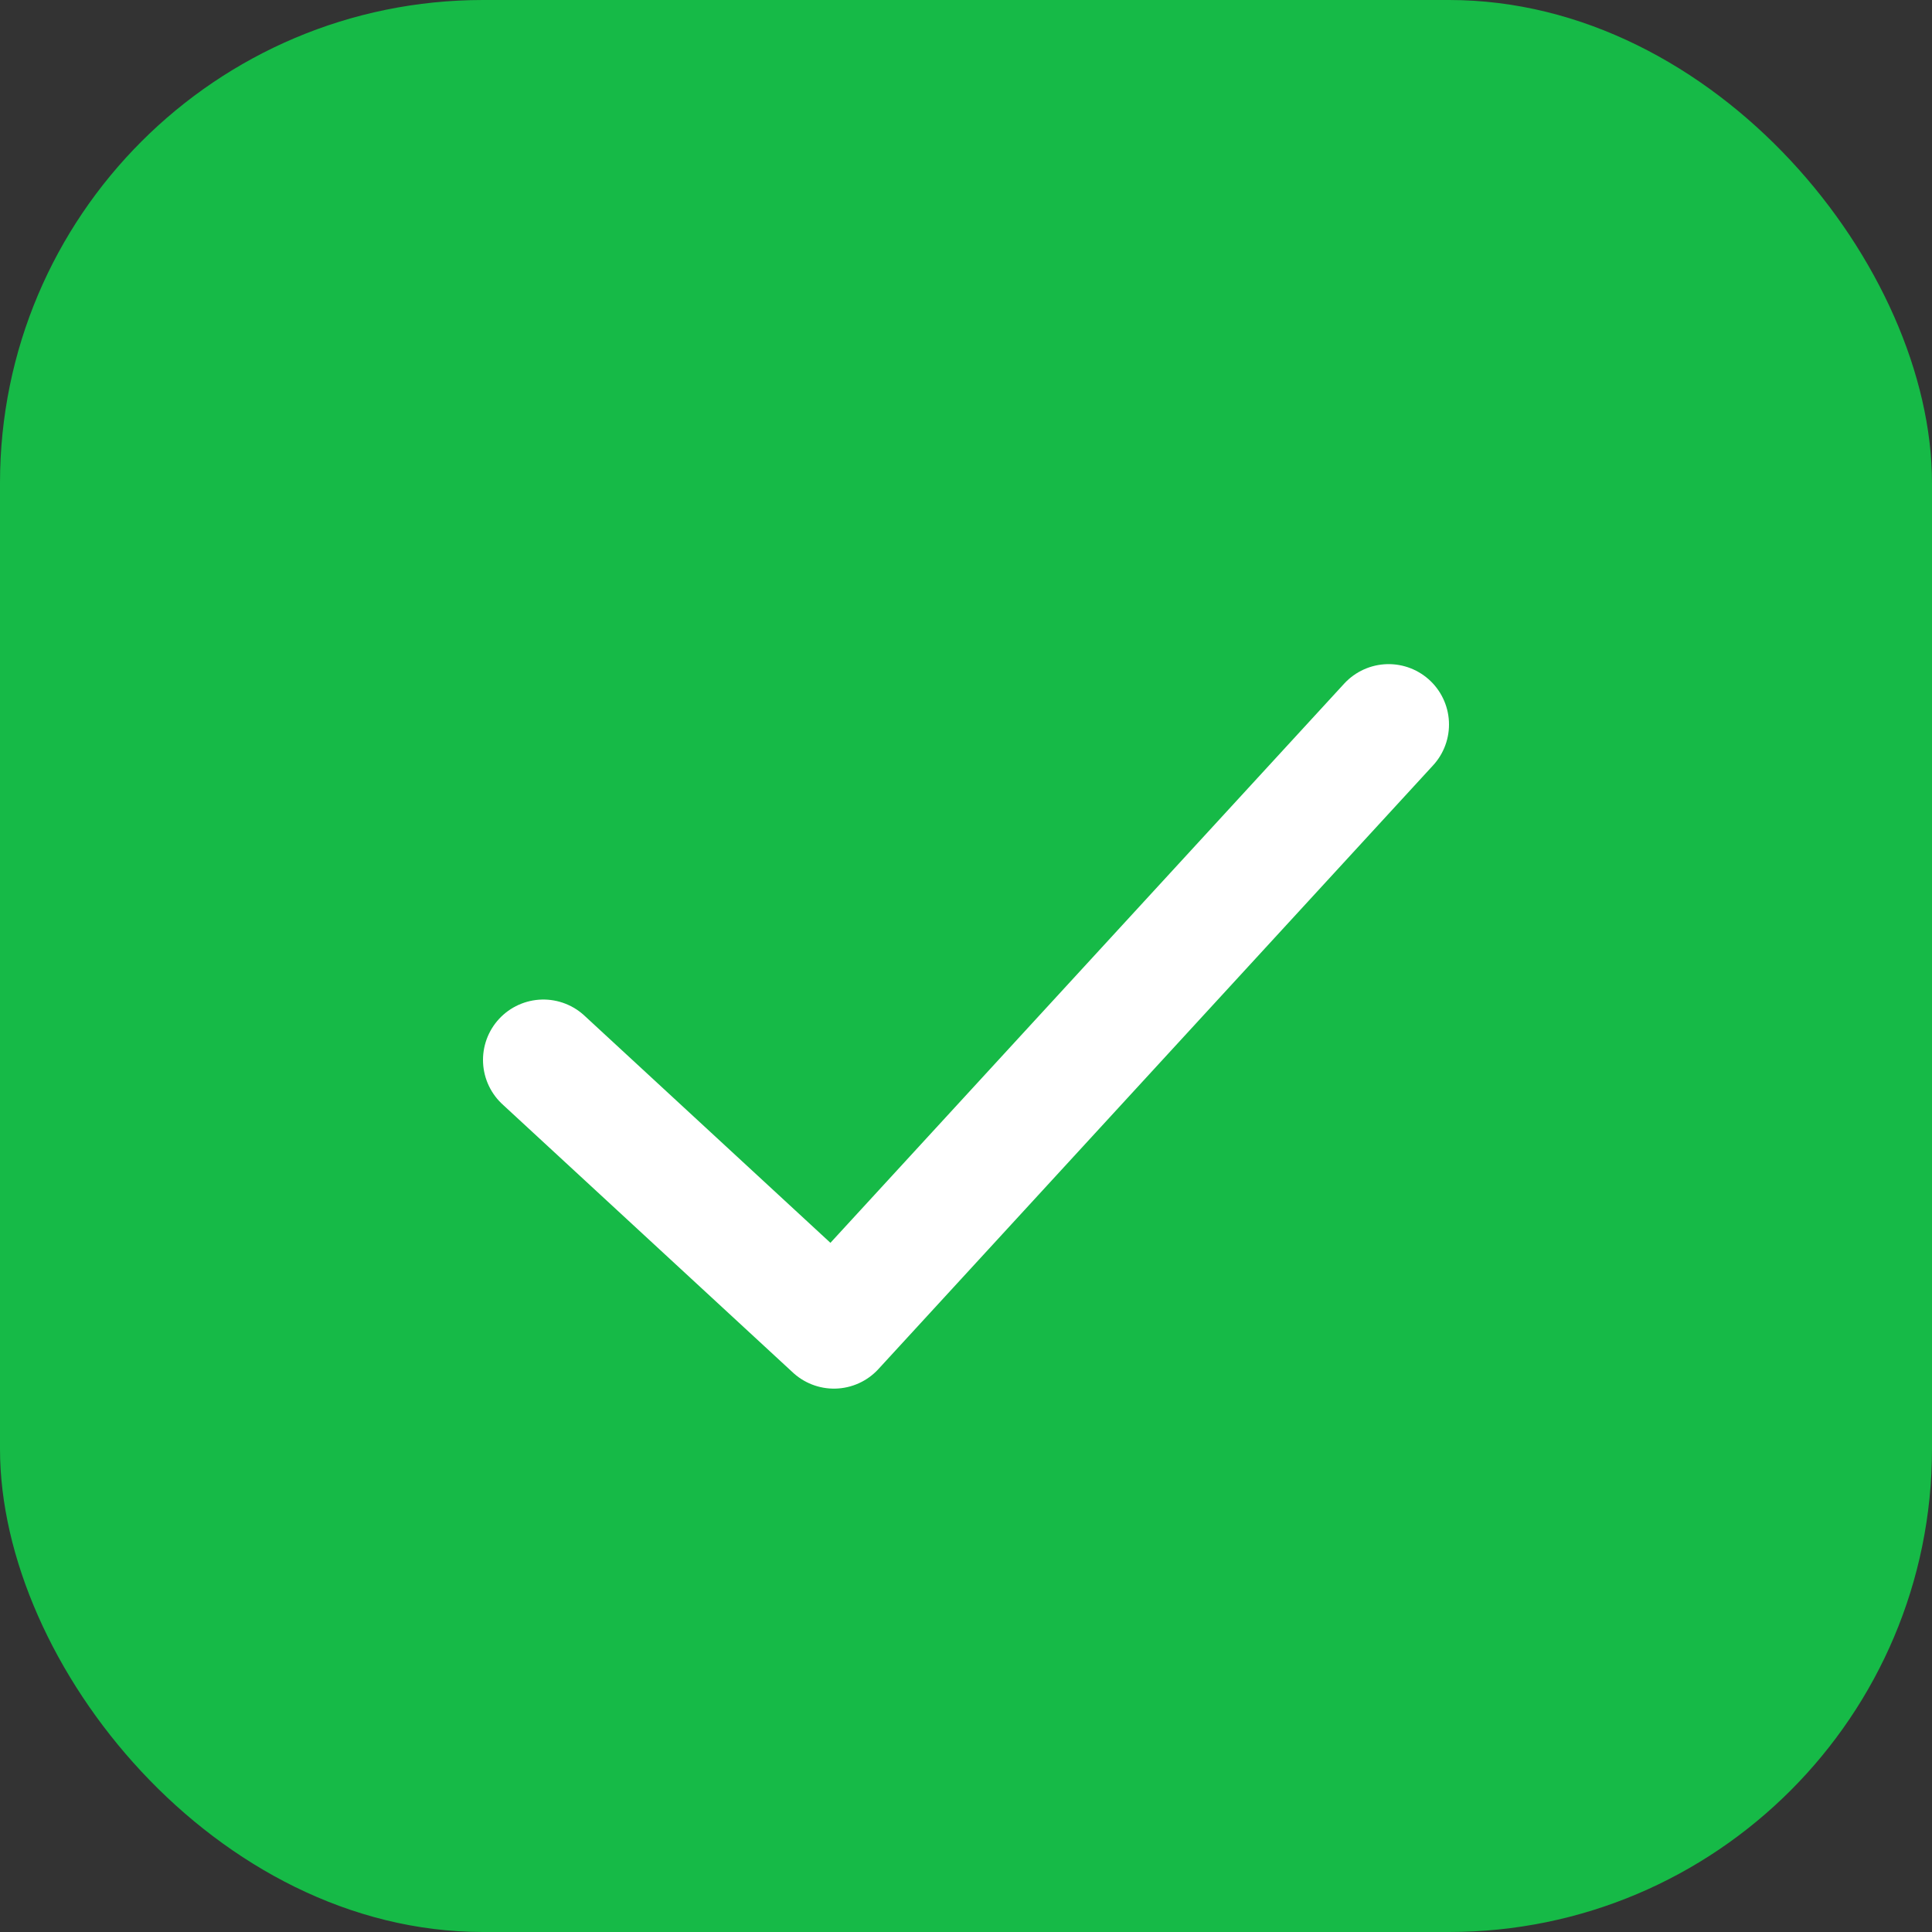 <svg width="128" height="128" viewBox="0 0 128 128" fill="none" xmlns="http://www.w3.org/2000/svg">
<rect x="0" y="0" width="128" height="128" fill="#333333" stroke="none"/>
<rect width="128" height="128" rx="32" fill="#16BA47"/>
<path d="M36 70.222L55.25 88L92 48" stroke="white" stroke-width="8" stroke-linecap="round" stroke-linejoin="round"/>
</svg>
